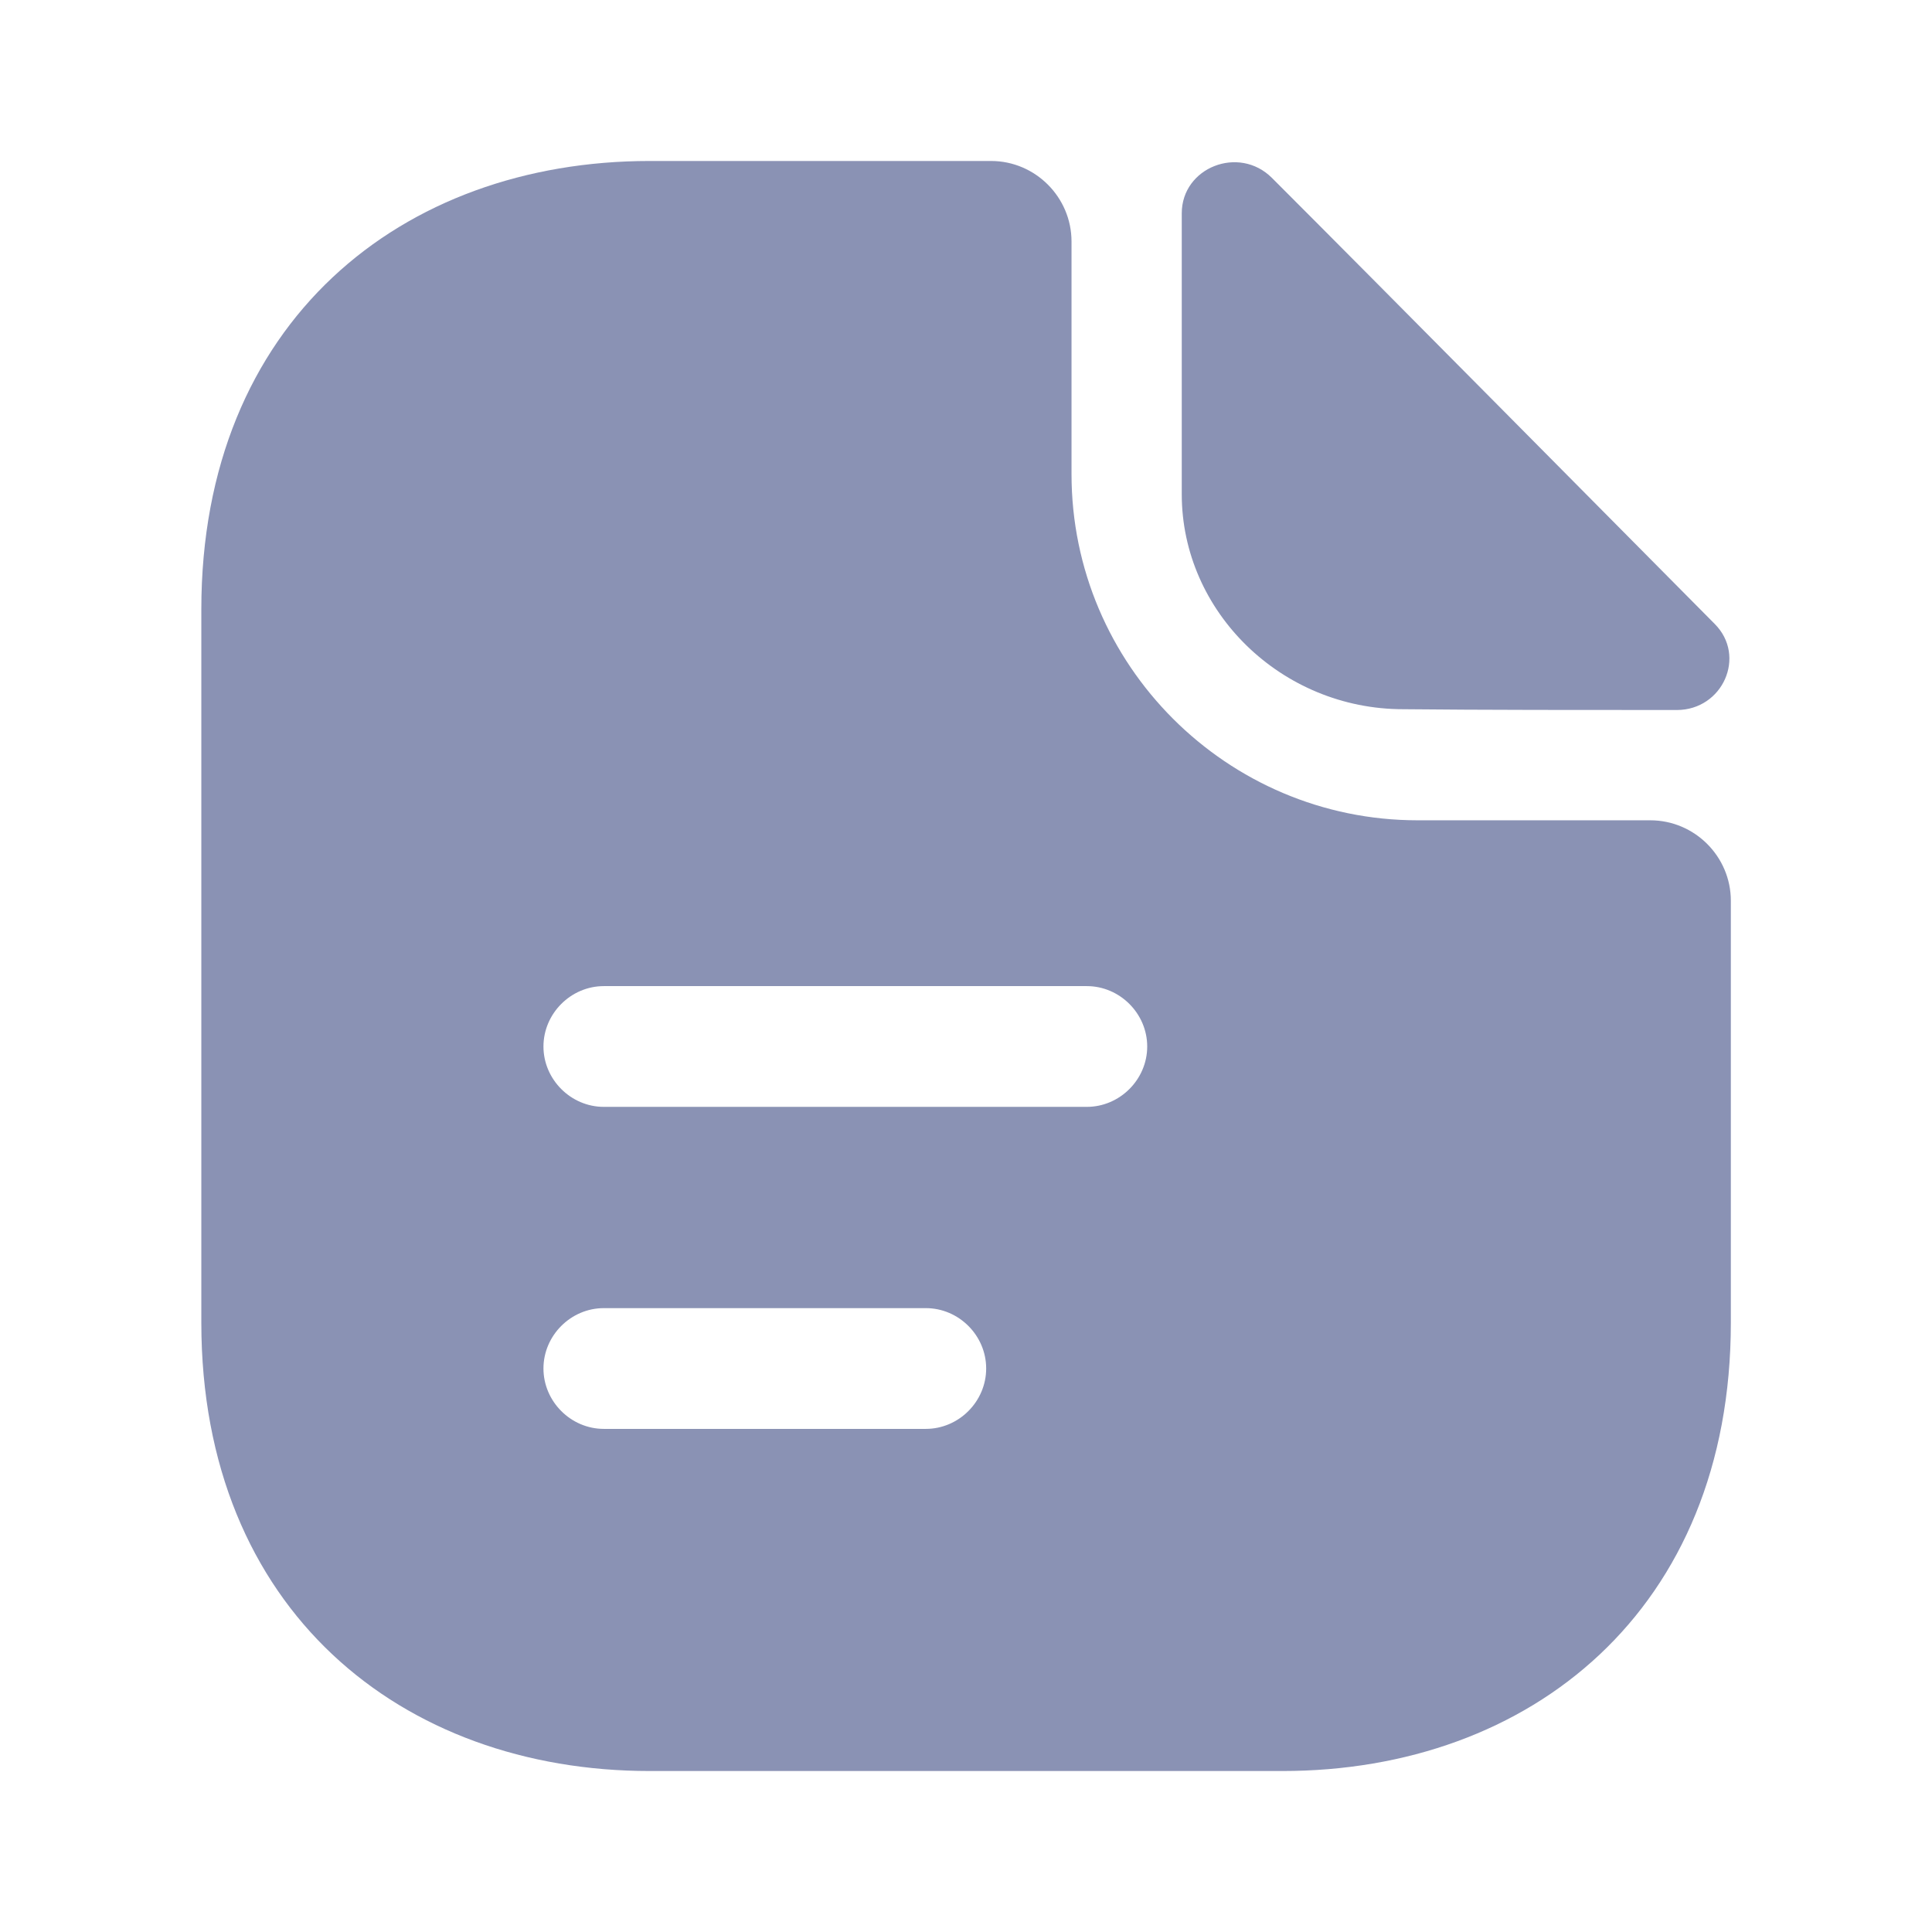 <?xml version="1.0" encoding="UTF-8"?> <svg xmlns="http://www.w3.org/2000/svg" width="34" height="34" viewBox="0 0 34 34" fill="none"><path d="M22.384 3.131C21.803 2.55 20.797 2.947 20.797 3.754V8.698C20.797 10.767 22.553 12.481 24.693 12.481C26.038 12.495 27.909 12.495 29.509 12.495C30.317 12.495 30.742 11.546 30.175 10.979C28.135 8.925 24.48 5.227 22.384 3.131Z" fill="#8A92B4"></path><path d="M29.043 14.436H24.949C21.591 14.436 18.857 11.702 18.857 8.344V4.25C18.857 3.471 18.22 2.833 17.441 2.833H11.434C7.07 2.833 3.543 5.667 3.543 10.724V23.276C3.543 28.333 7.07 31.167 11.434 31.167H22.569C26.932 31.167 30.46 28.333 30.46 23.276V15.852C30.46 15.073 29.822 14.436 29.043 14.436ZM16.293 25.146H10.626C10.046 25.146 9.564 24.664 9.564 24.083C9.564 23.502 10.046 23.021 10.626 23.021H16.293C16.874 23.021 17.355 23.502 17.355 24.083C17.355 24.664 16.874 25.146 16.293 25.146ZM19.126 19.479H10.626C10.046 19.479 9.564 18.997 9.564 18.417C9.564 17.836 10.046 17.354 10.626 17.354H19.126C19.707 17.354 20.189 17.836 20.189 18.417C20.189 18.997 19.707 19.479 19.126 19.479Z" fill="#8A92B4"></path></svg> 